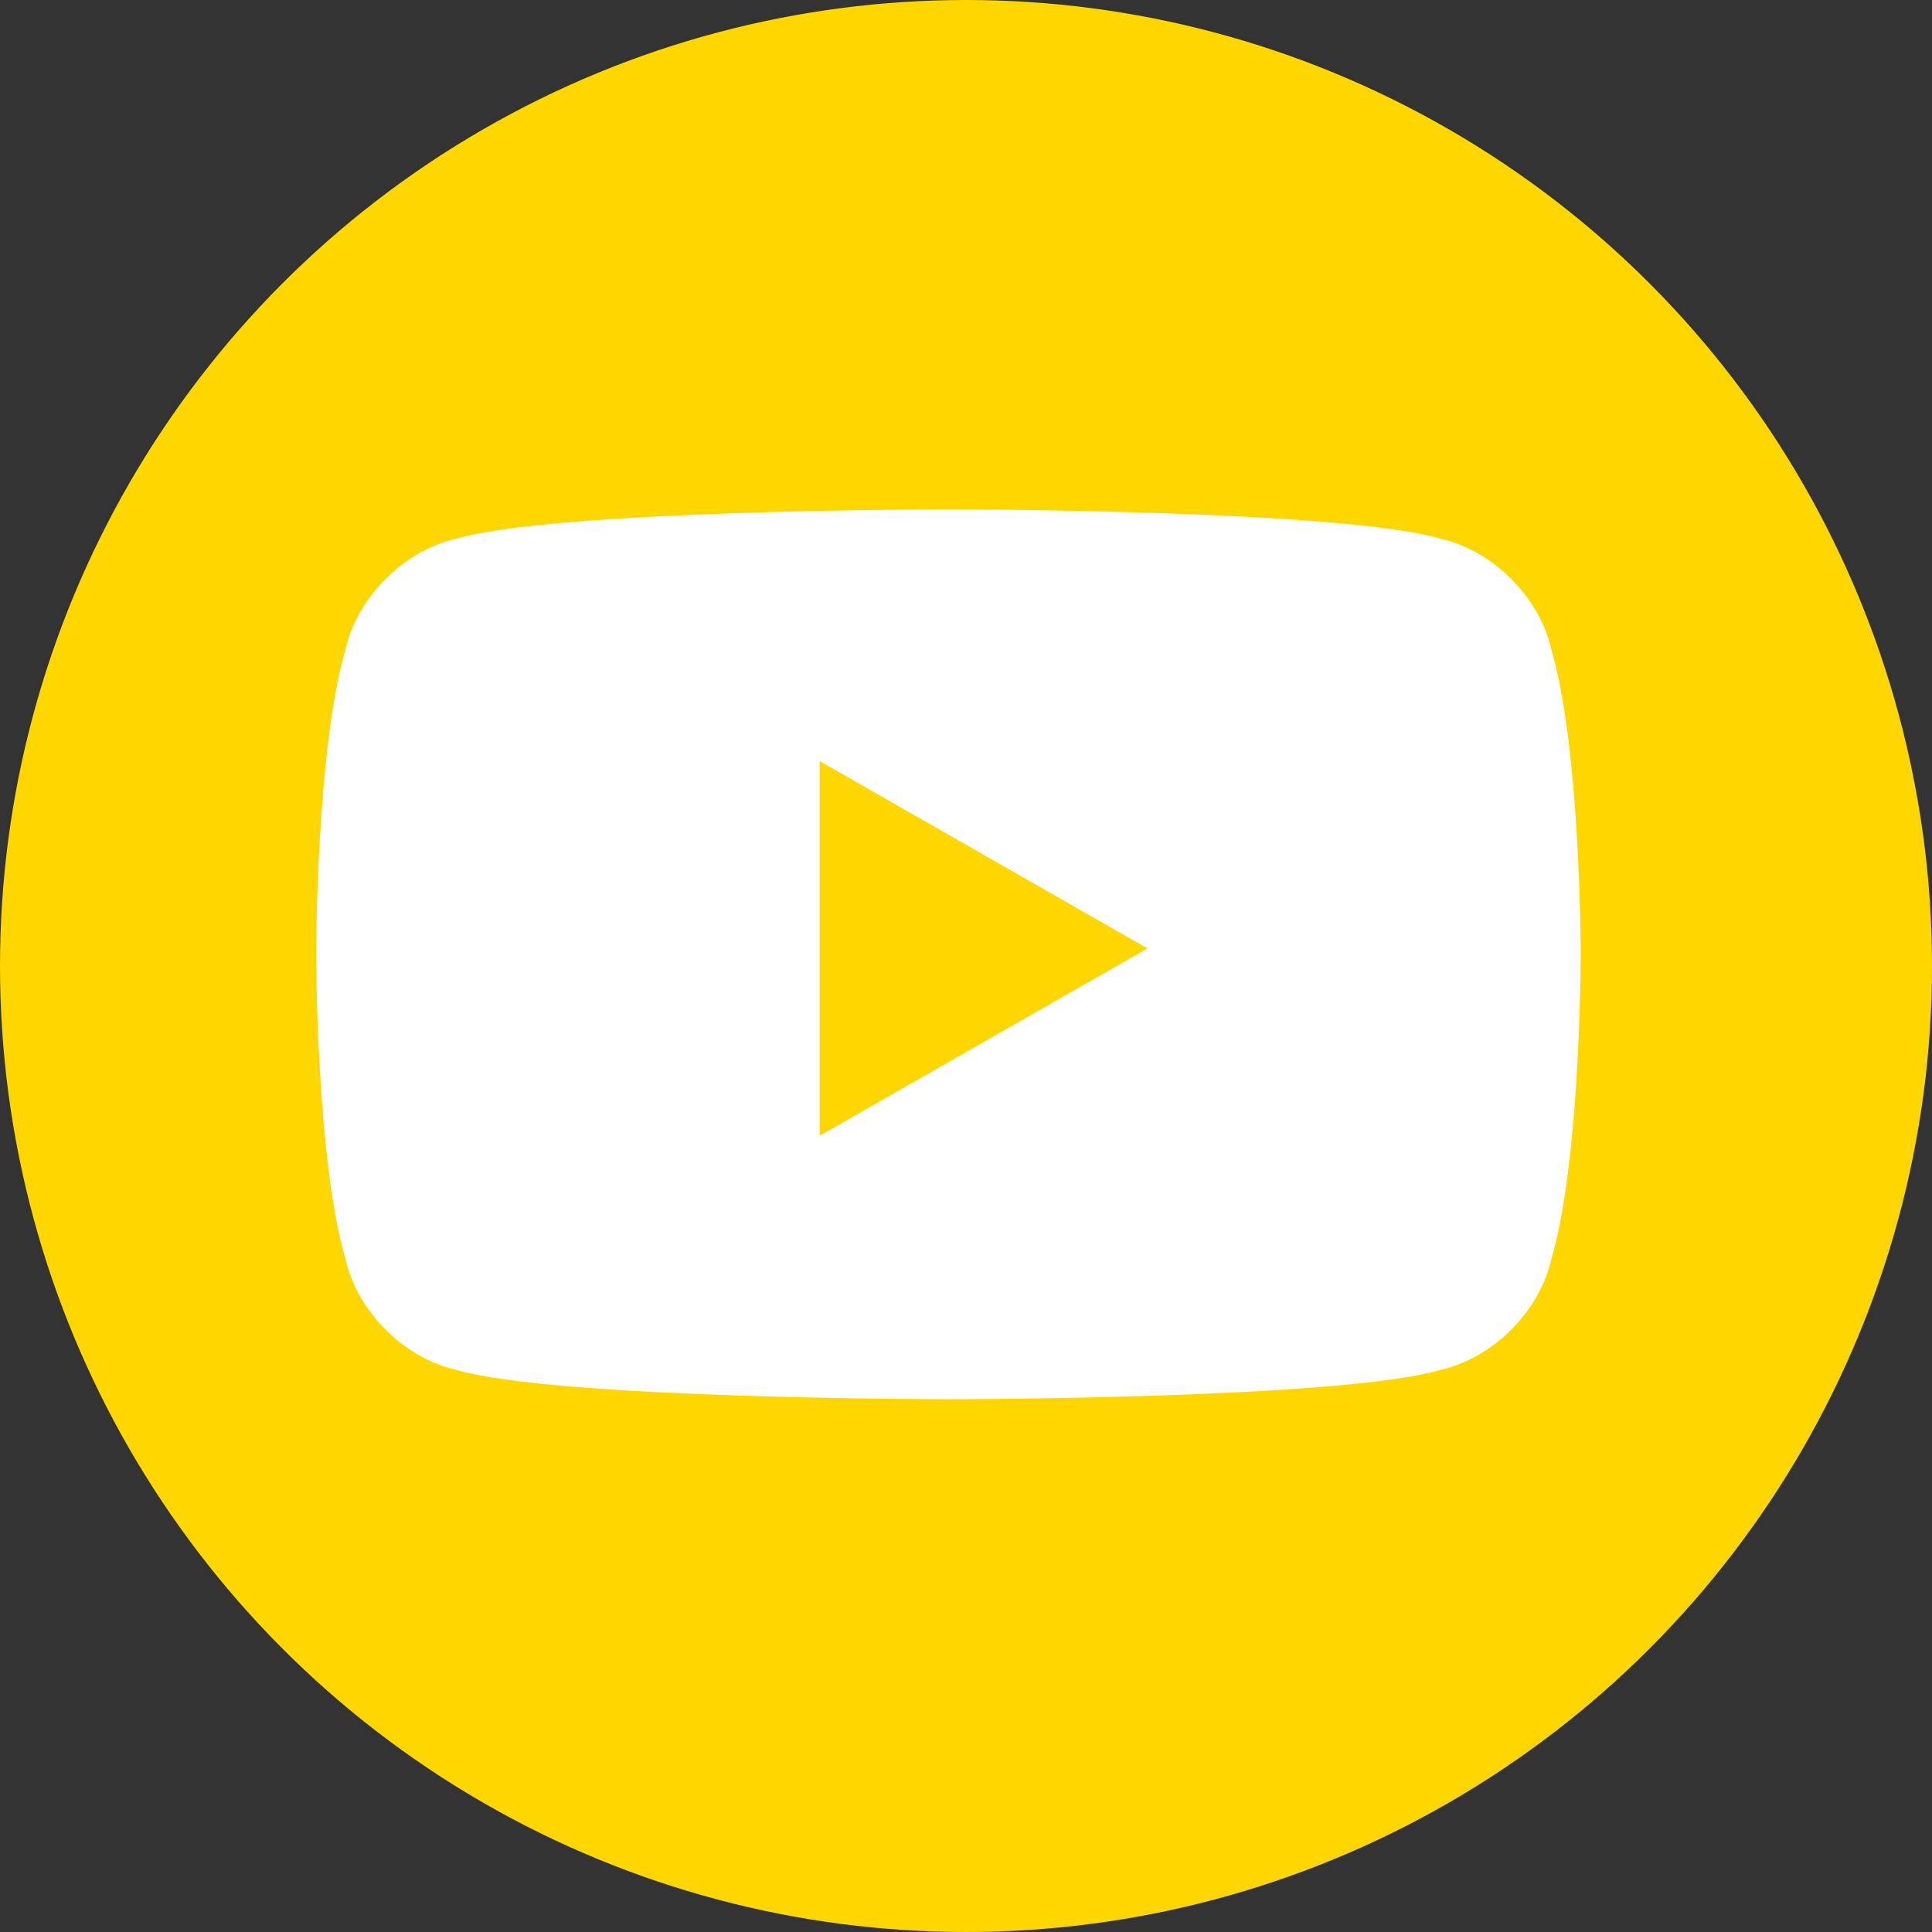 <?xml version="1.0" encoding="UTF-8"?>
<svg id="_レイヤー_1" data-name=" レイヤー 1" xmlns="http://www.w3.org/2000/svg" version="1.1" viewBox="0 0 33 33">
  <rect x="0" y="0" width="33" height="33" fill="#333333" stroke="none"/>
  <defs>
    <style>
      .cls-1 {
        fill: gold;
      }

      .cls-1, .cls-2 {
        stroke-width: 0px;
      }

      .cls-2 {
        fill: #fff;
      }
    </style>
  </defs>
  <circle class="cls-1" cx="16.5" cy="16.5" r="16.5"/>
  <path class="cls-2" d="M26.5,11.1c-.2-.9-1-1.7-1.9-1.9-1.7-.5-8.4-.5-8.4-.5,0,0-6.7,0-8.4.5-.9.2-1.7,1-1.9,1.9-.5,1.7-.5,5.2-.5,5.2,0,0,0,3.5.5,5.2.2.9,1,1.7,1.9,1.9,1.7.5,8.4.5,8.4.5,0,0,6.7,0,8.4-.5.9-.2,1.7-1,1.9-1.9.5-1.7.5-5.2.5-5.2,0,0,0-3.5-.5-5.2ZM14,19.5v-6.5l5.6,3.2-5.6,3.2Z"/>
</svg>